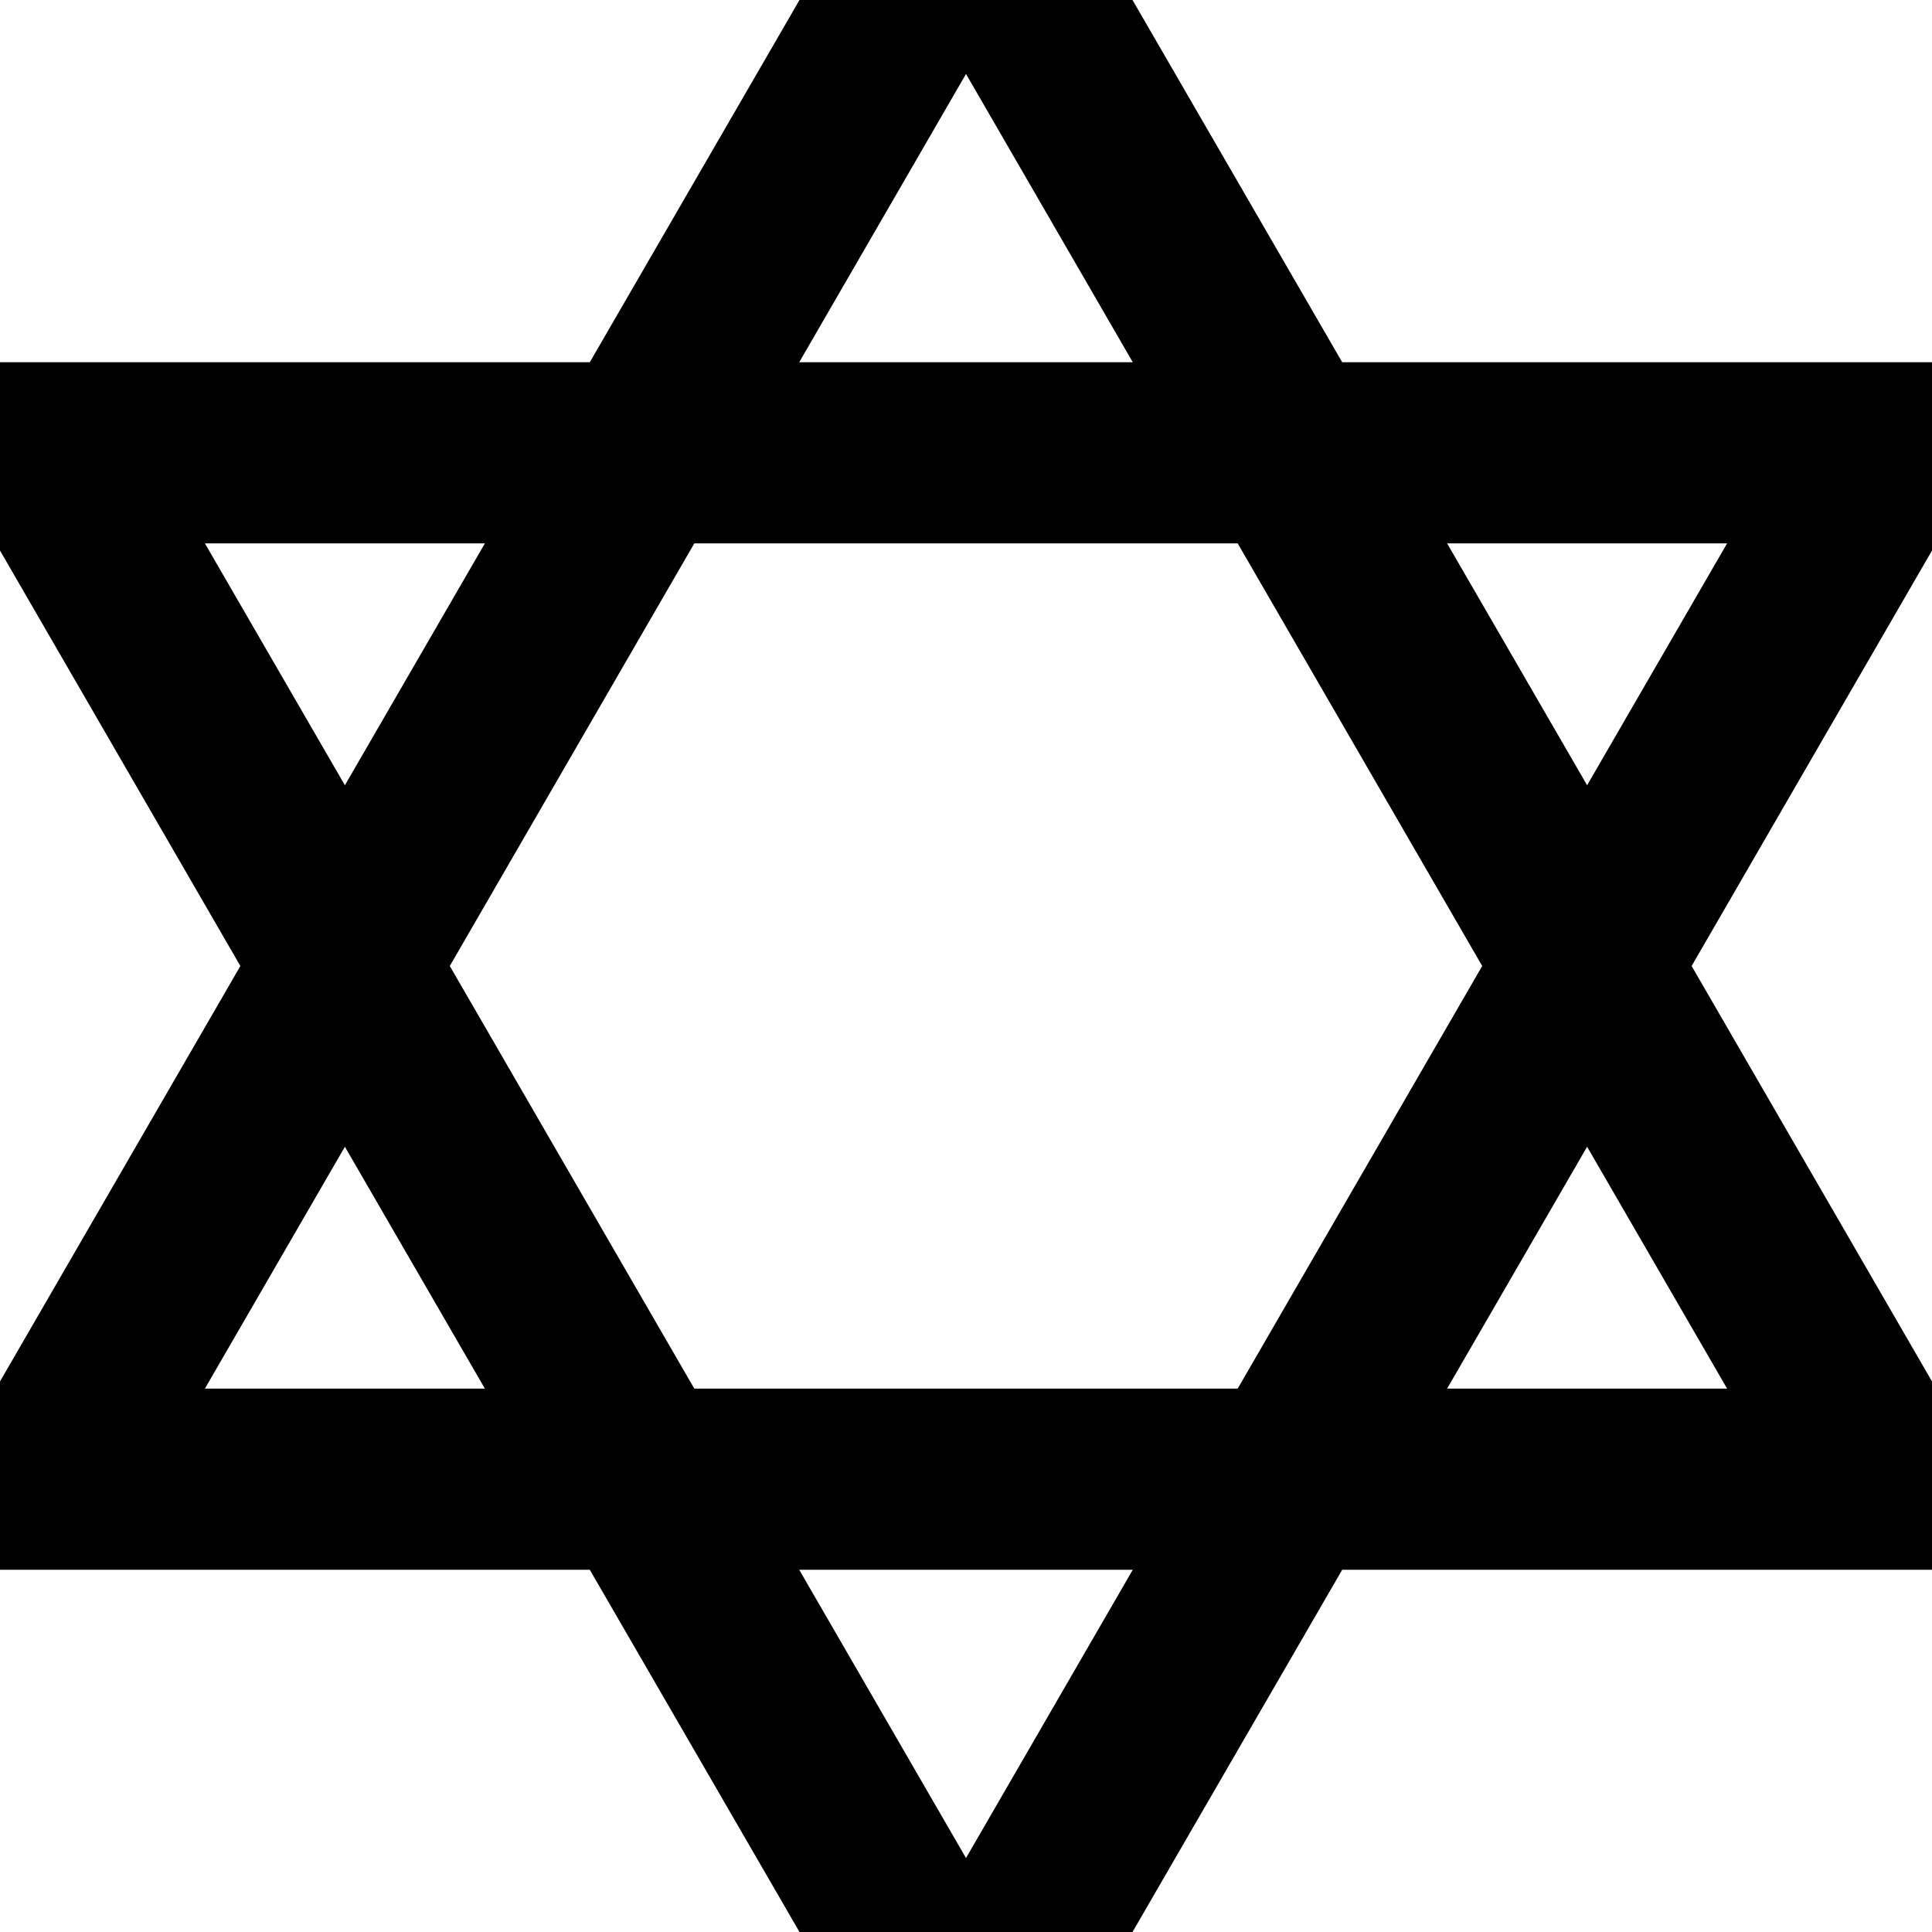 <svg xmlns="http://www.w3.org/2000/svg" viewBox="0 0 512 512"><!--! Font Awesome Pro 7.0.0 by @fontawesome - https://fontawesome.com License - https://fontawesome.com/license (Commercial License) Copyright 2025 Fonticons, Inc. --><path fill="currentColor" d="M0 416l156.3 0 74.1 128 51.2 0 74.1-128 156.3 0 0-49.9-63.7-110.1 63.7-110.1 0-49.9-156.3 0-74.1-128-51.2 0-74.1 128-156.3 0 0 49.9 63.7 110.1-63.7 110.1 0 49.9zM91.4 303.9l37.1 64.1-74.2 0 37.1-64.1zM184 368l-64.8-112 64.8-112 144 0 64.8 112-64.8 112-144 0zm27.8 48l88.4 0-44.2 76.4-44.2-76.4zm171.7-48l37.1-64.1 37.1 64.1-74.2 0zm37.1-159.9l-37.1-64.1 74.2 0-37.1 64.1zM300.2 96L211.8 96 256 19.6 300.2 96zM128.5 144l-37.1 64.1-37.1-64.1 74.2 0z"/></svg>